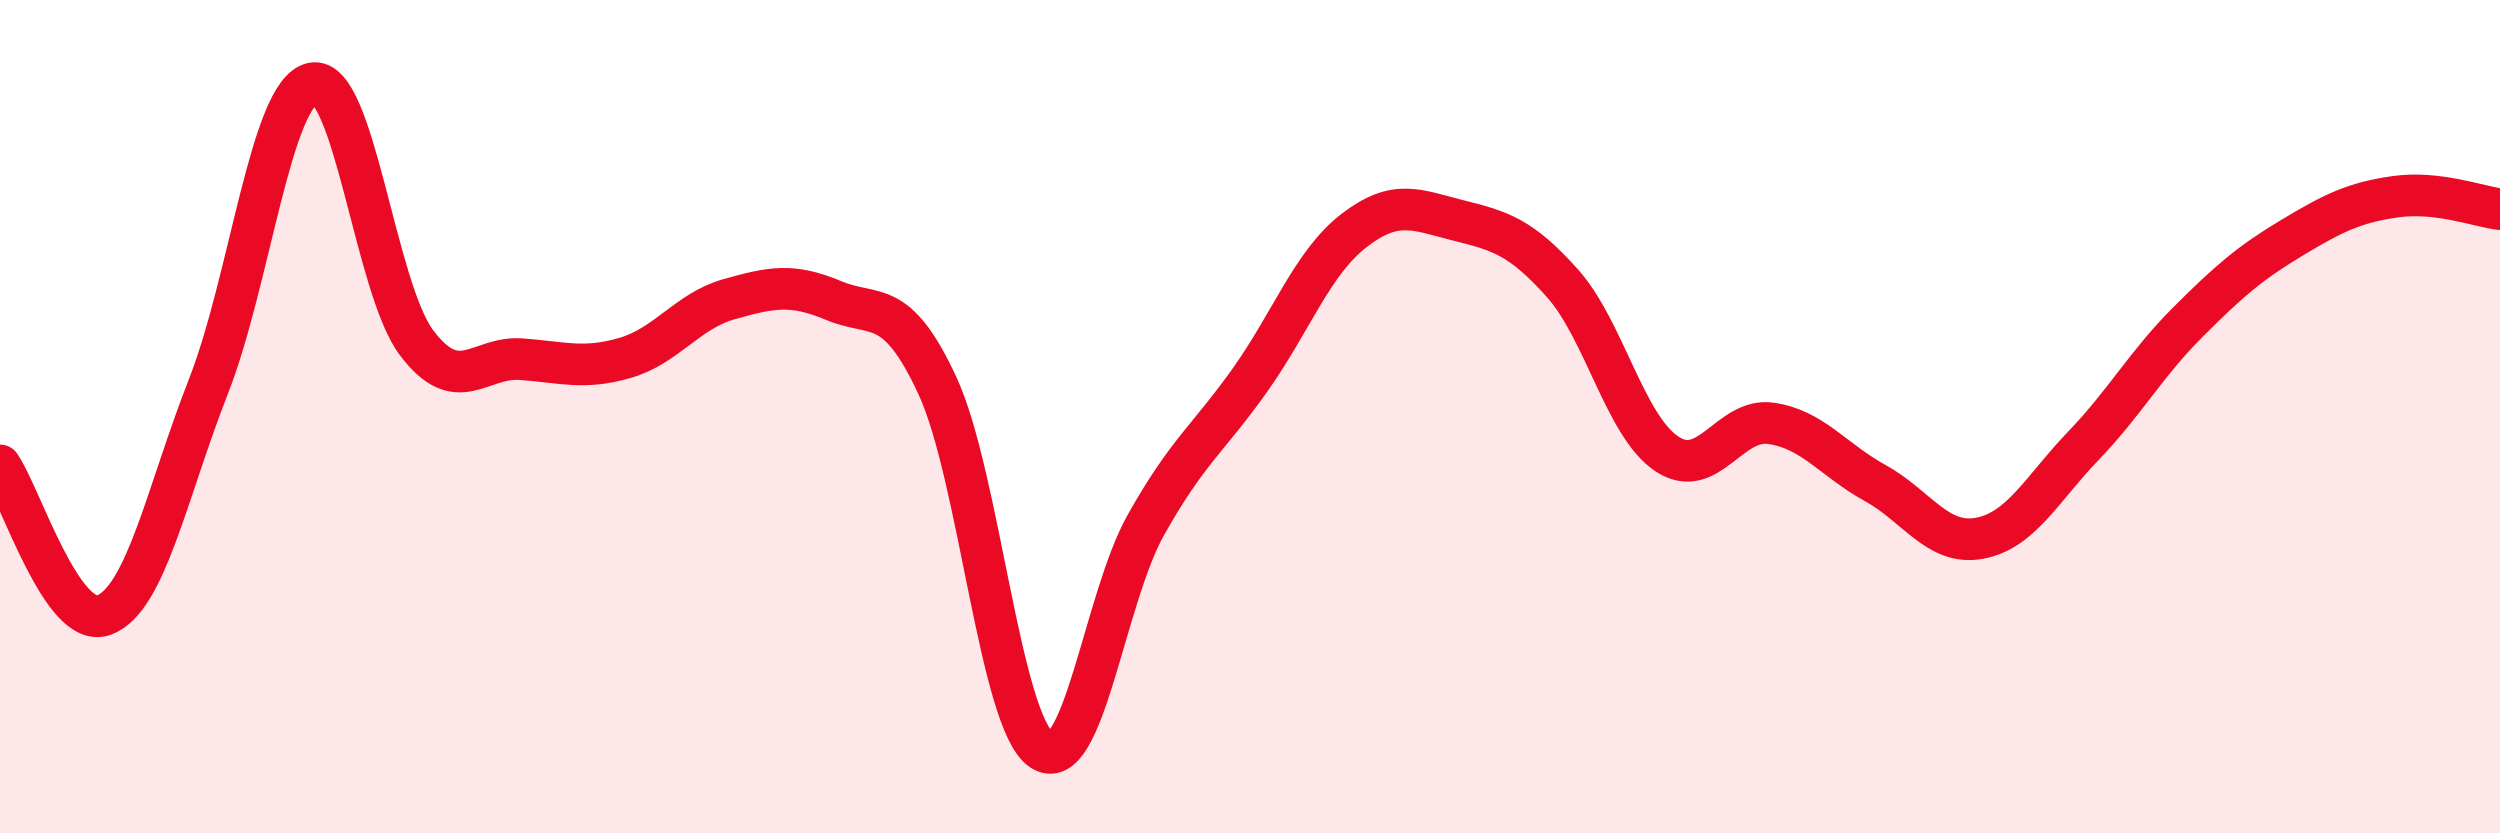 
    <svg width="60" height="20" viewBox="0 0 60 20" xmlns="http://www.w3.org/2000/svg">
      <path
        d="M 0,11.17 C 0.5,11.89 1.5,15.14 2.5,14.76 C 3.5,14.38 4,11.83 5,9.28 C 6,6.73 6.5,2.21 7.5,2 C 8.5,1.79 9,6.91 10,8.23 C 11,9.55 11.5,8.55 12.5,8.62 C 13.5,8.69 14,8.88 15,8.59 C 16,8.3 16.5,7.46 17.5,7.18 C 18.5,6.9 19,6.79 20,7.21 C 21,7.63 21.5,7.1 22.5,9.26 C 23.5,11.42 24,17.33 25,18 C 26,18.67 26.5,14.38 27.5,12.6 C 28.5,10.82 29,10.53 30,9.12 C 31,7.71 31.5,6.3 32.5,5.53 C 33.5,4.76 34,5.04 35,5.29 C 36,5.54 36.5,5.68 37.5,6.8 C 38.5,7.92 39,10.22 40,10.89 C 41,11.56 41.5,10.02 42.5,10.16 C 43.5,10.3 44,11.04 45,11.59 C 46,12.14 46.5,13.1 47.5,12.92 C 48.5,12.74 49,11.74 50,10.7 C 51,9.66 51.5,8.74 52.5,7.74 C 53.5,6.74 54,6.31 55,5.71 C 56,5.11 56.5,4.86 57.5,4.72 C 58.5,4.58 59.5,4.96 60,5.02L60 20L0 20Z"
        fill="#EB0A25"
        opacity="0.1"
        stroke-linecap="round"
        stroke-linejoin="round"
      />
      <path
        d="M 0,11.17 C 0.5,11.89 1.5,15.14 2.5,14.76 C 3.5,14.38 4,11.83 5,9.28 C 6,6.73 6.5,2.21 7.5,2 C 8.5,1.79 9,6.91 10,8.23 C 11,9.55 11.5,8.55 12.5,8.62 C 13.5,8.69 14,8.88 15,8.59 C 16,8.3 16.5,7.46 17.5,7.18 C 18.5,6.9 19,6.79 20,7.21 C 21,7.63 21.5,7.1 22.5,9.26 C 23.5,11.42 24,17.33 25,18 C 26,18.67 26.5,14.38 27.5,12.6 C 28.5,10.82 29,10.53 30,9.12 C 31,7.71 31.5,6.3 32.5,5.53 C 33.5,4.76 34,5.04 35,5.29 C 36,5.54 36.5,5.68 37.5,6.8 C 38.5,7.92 39,10.22 40,10.89 C 41,11.56 41.5,10.02 42.5,10.16 C 43.5,10.3 44,11.04 45,11.59 C 46,12.14 46.5,13.1 47.5,12.92 C 48.5,12.74 49,11.74 50,10.7 C 51,9.66 51.5,8.74 52.5,7.74 C 53.5,6.74 54,6.31 55,5.71 C 56,5.11 56.5,4.86 57.5,4.72 C 58.5,4.58 59.5,4.96 60,5.02"
        stroke="#EB0A25"
        stroke-width="1"
        fill="none"
        stroke-linecap="round"
        stroke-linejoin="round"
      />
    </svg>
  